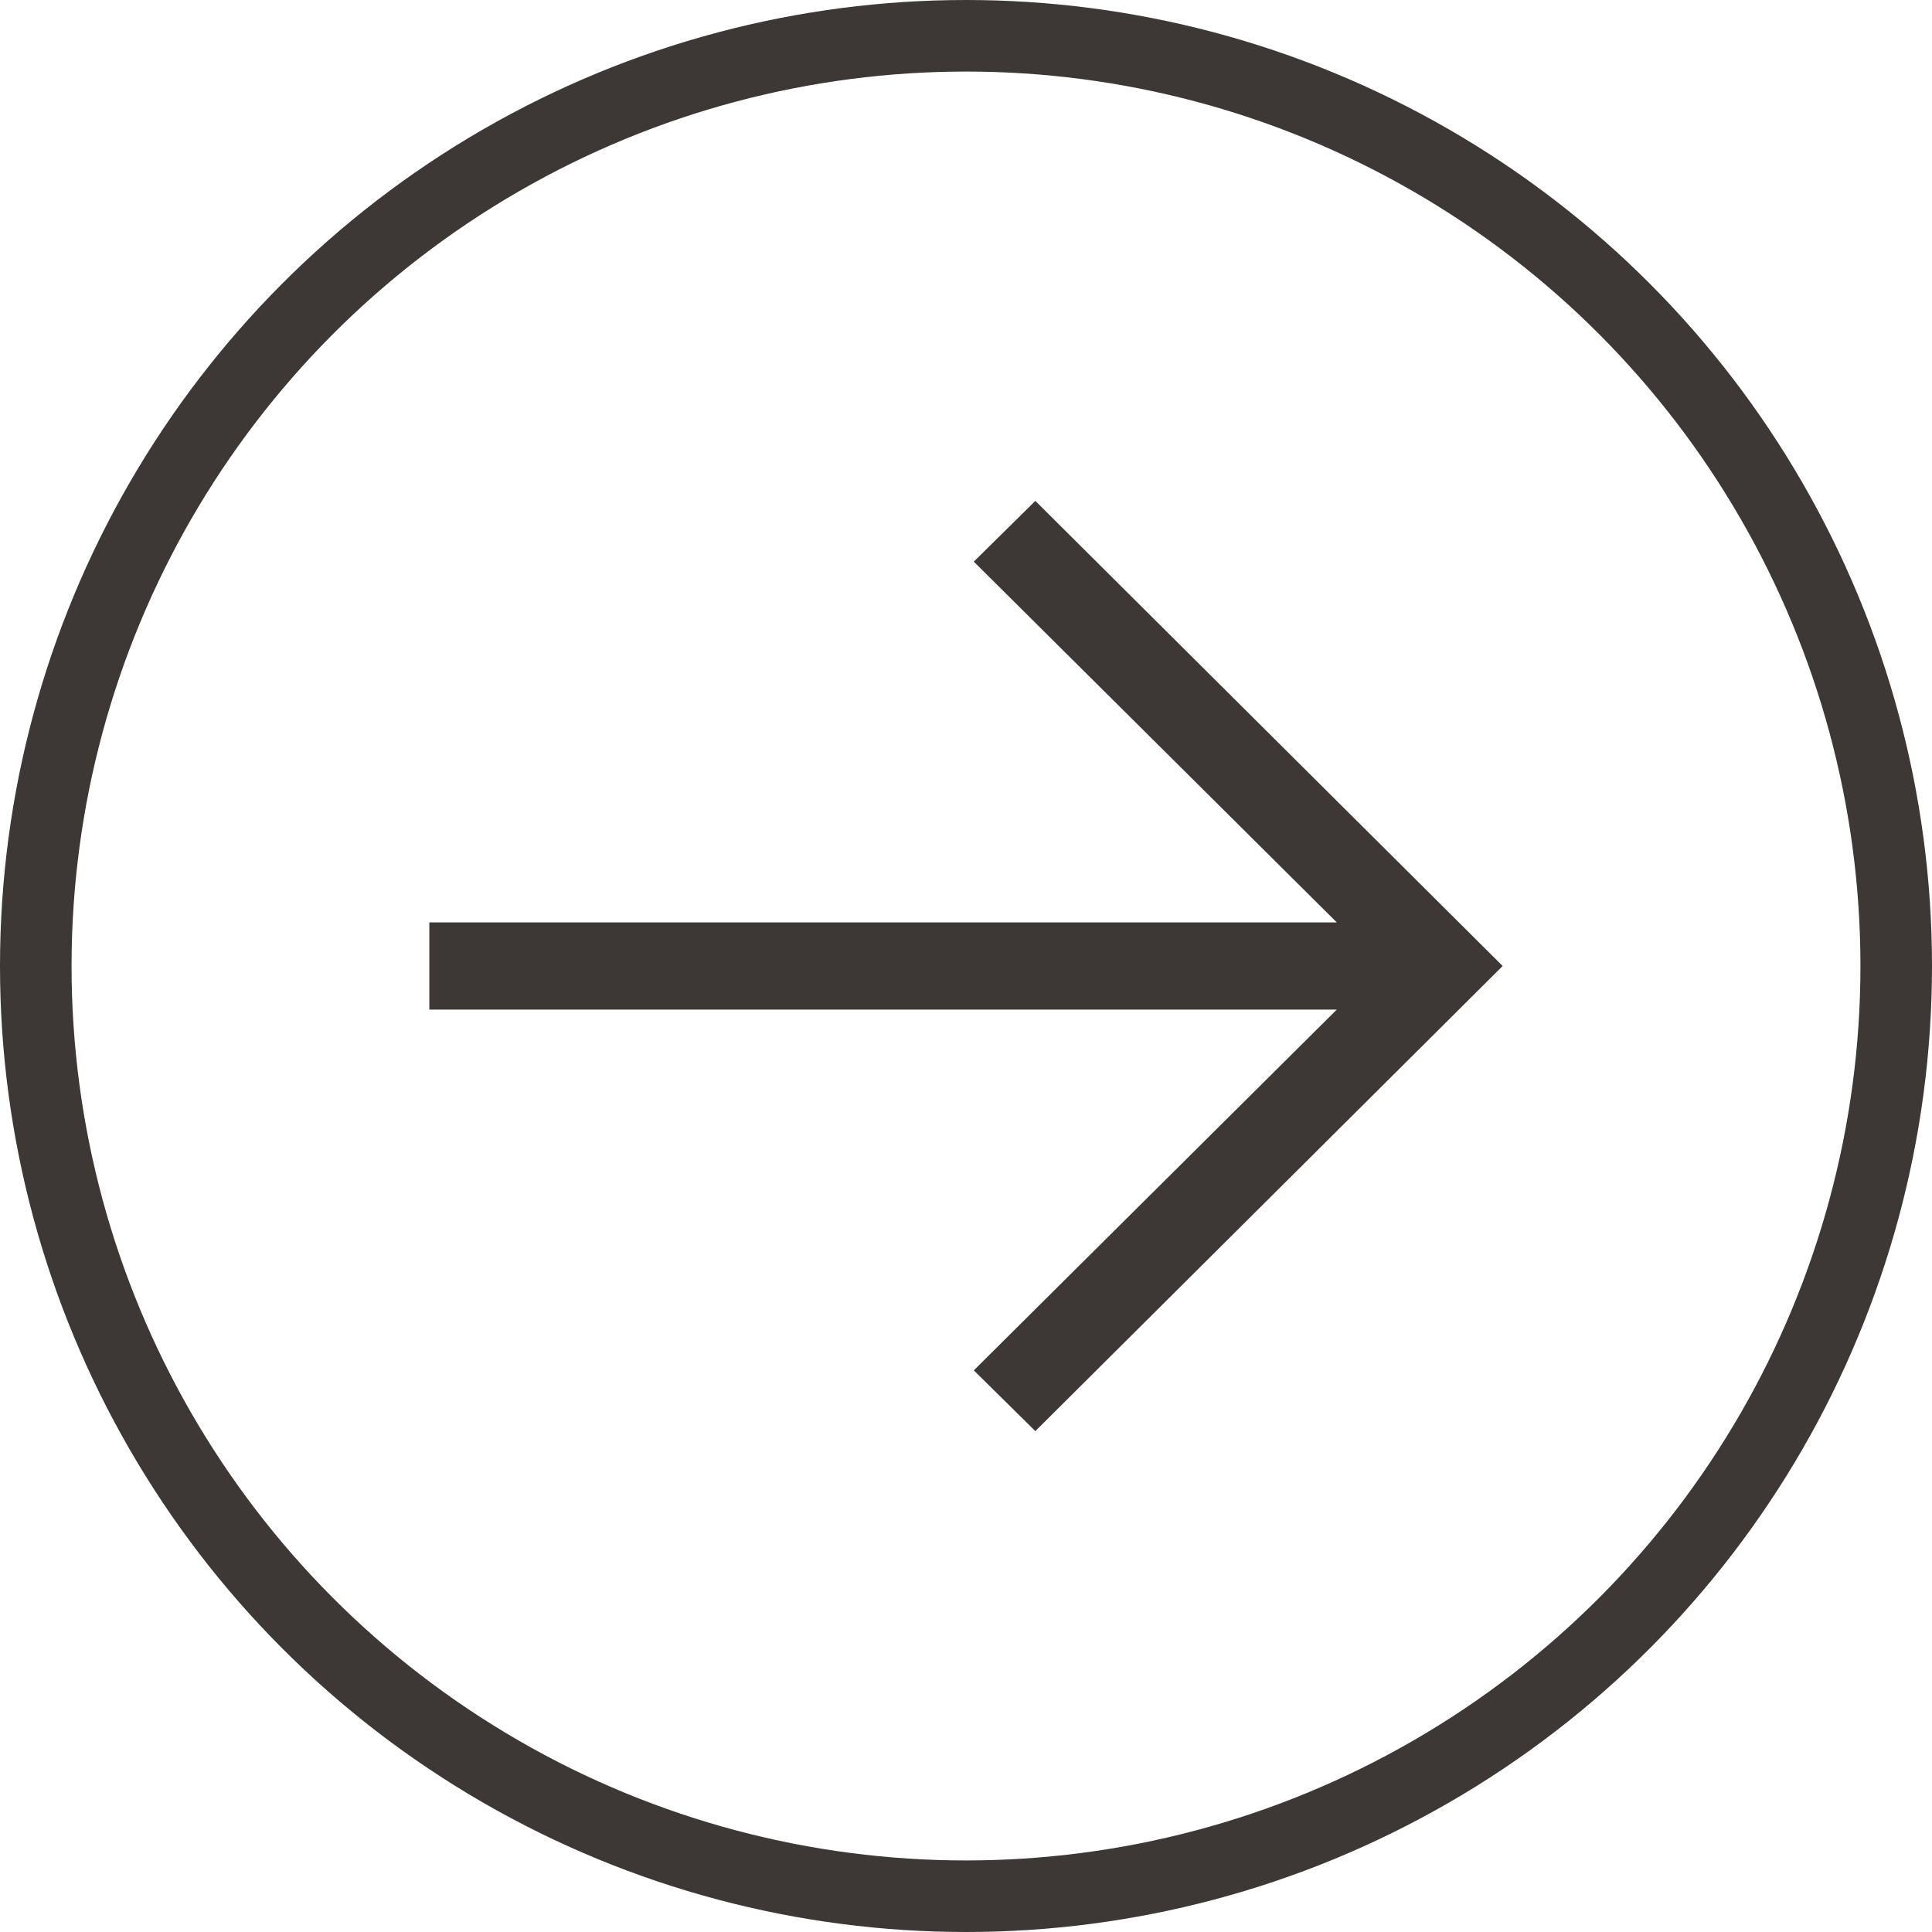 <?xml version="1.0" encoding="UTF-8"?> <svg xmlns="http://www.w3.org/2000/svg" width="27" height="27" viewBox="0 0 27 27" fill="none"><circle cx="13.5" cy="13.5" r="13" stroke="#3D3835"></circle><path d="M14.469 20L13.609 19.151L18.682 14.109H6V12.891H18.682L13.609 7.849L14.469 7L21 13.5L14.469 20Z" fill="#3D3835"></path></svg> 